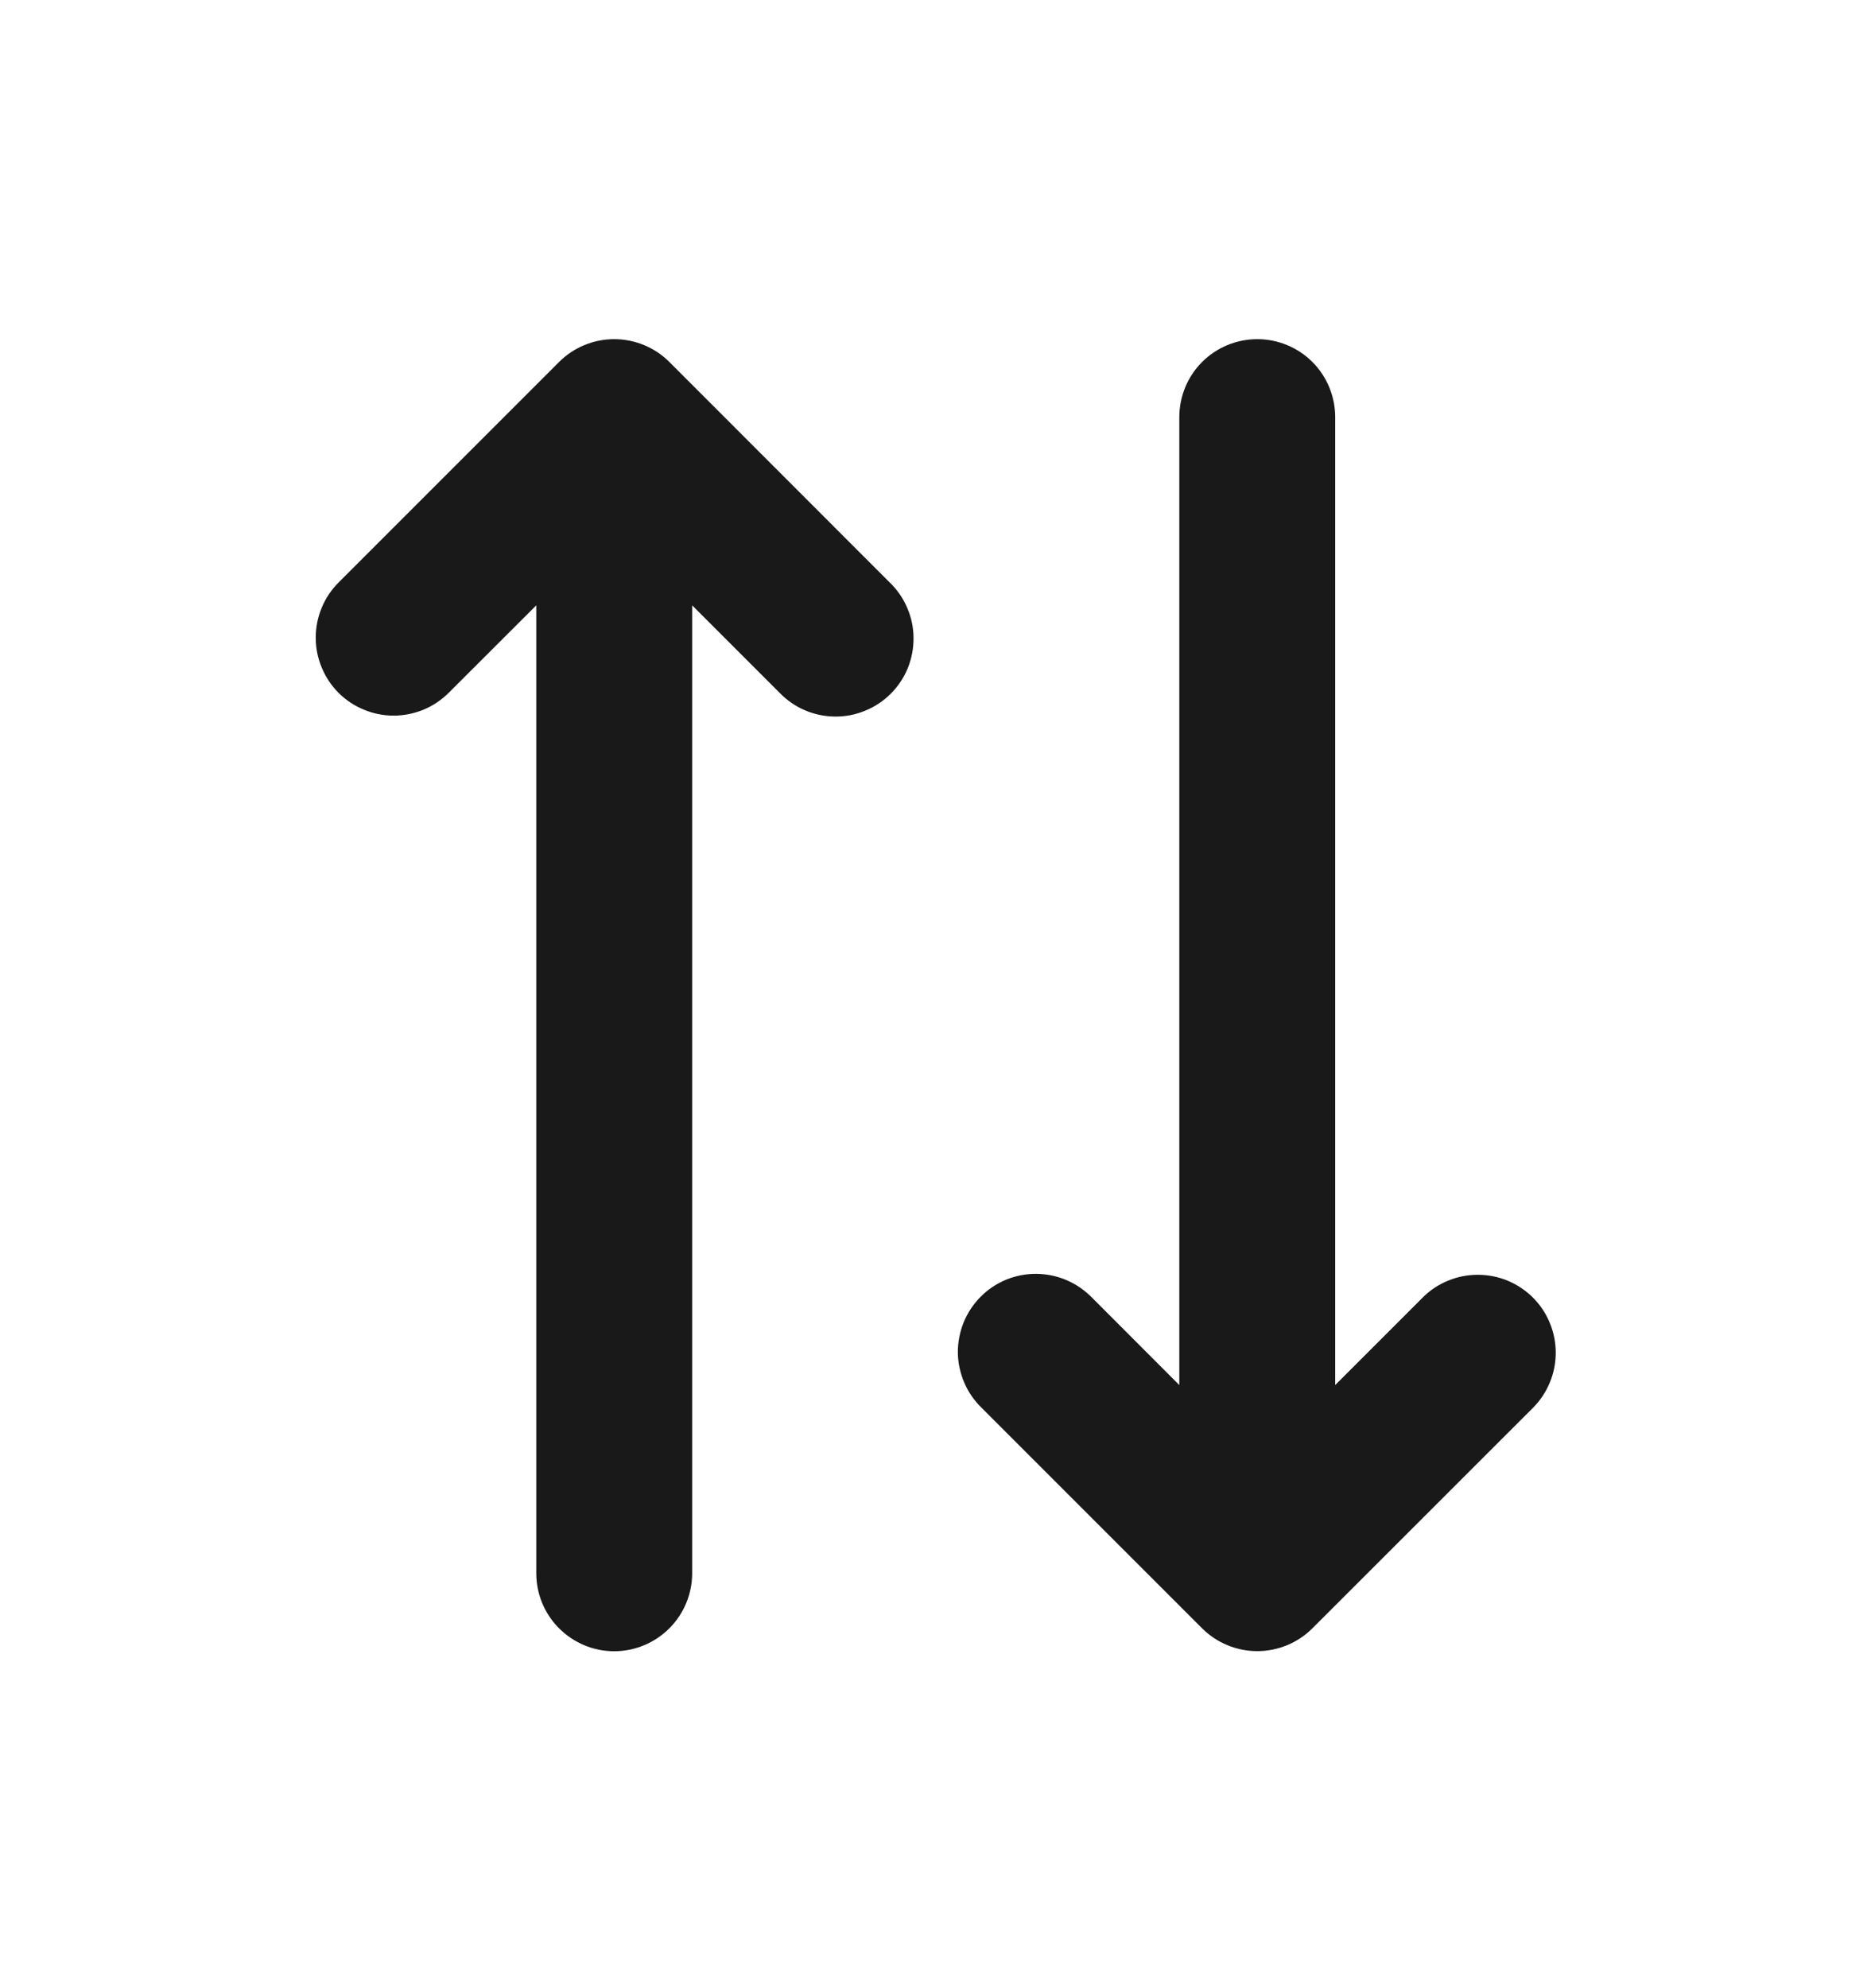 <svg width="16" height="17" viewBox="0 0 16 17" fill="none" xmlns="http://www.w3.org/2000/svg">
<g id="Group">
<g id="Group 427320550">
<path id="Vector" d="M10.752 2.9C10.928 2.9 11.098 2.97 11.223 3.095C11.348 3.22 11.418 3.39 11.418 3.567V11.843L12.166 11.095C12.227 11.033 12.301 10.984 12.382 10.951C12.463 10.917 12.55 10.9 12.637 10.9C12.725 10.9 12.811 10.917 12.892 10.95C12.973 10.984 13.047 11.033 13.109 11.095C13.171 11.157 13.22 11.23 13.253 11.311C13.287 11.392 13.304 11.479 13.304 11.566C13.304 11.654 13.287 11.741 13.253 11.822C13.22 11.902 13.171 11.976 13.109 12.038L11.223 13.923C11.098 14.048 10.928 14.118 10.752 14.118C10.575 14.118 10.405 14.048 10.28 13.923L8.395 12.038C8.331 11.976 8.28 11.903 8.246 11.822C8.211 11.74 8.192 11.653 8.191 11.564C8.191 11.476 8.208 11.388 8.241 11.306C8.275 11.224 8.324 11.15 8.387 11.087C8.449 11.024 8.524 10.975 8.606 10.941C8.688 10.908 8.775 10.891 8.864 10.892C8.952 10.893 9.04 10.911 9.121 10.946C9.203 10.981 9.276 11.032 9.338 11.095L10.085 11.843V3.567C10.085 3.39 10.155 3.22 10.28 3.095C10.405 2.97 10.575 2.9 10.752 2.9Z" fill="#191919"/>
<path id="Vector_2" d="M5.252 14.119C5.075 14.119 4.906 14.048 4.781 13.923C4.656 13.798 4.586 13.629 4.586 13.452L4.586 5.176L3.838 5.923C3.776 5.985 3.703 6.034 3.622 6.068C3.541 6.101 3.454 6.119 3.367 6.119C3.279 6.119 3.193 6.102 3.112 6.068C3.031 6.035 2.957 5.986 2.895 5.924C2.833 5.862 2.784 5.788 2.751 5.707C2.717 5.626 2.7 5.54 2.7 5.452C2.7 5.365 2.717 5.278 2.751 5.197C2.784 5.116 2.833 5.043 2.895 4.981L4.781 3.095C4.906 2.97 5.076 2.9 5.252 2.9C5.429 2.9 5.599 2.97 5.724 3.095L7.609 4.981C7.673 5.042 7.723 5.116 7.758 5.197C7.793 5.278 7.812 5.366 7.812 5.454C7.813 5.543 7.796 5.631 7.763 5.713C7.729 5.795 7.68 5.869 7.617 5.932C7.555 5.994 7.48 6.044 7.398 6.077C7.316 6.111 7.229 6.128 7.14 6.127C7.052 6.126 6.964 6.108 6.883 6.073C6.801 6.038 6.728 5.987 6.666 5.923L5.919 5.176L5.919 13.452C5.919 13.629 5.849 13.798 5.724 13.923C5.599 14.048 5.429 14.119 5.252 14.119Z" fill="#191919"/>
</g>
</g>
</svg>
